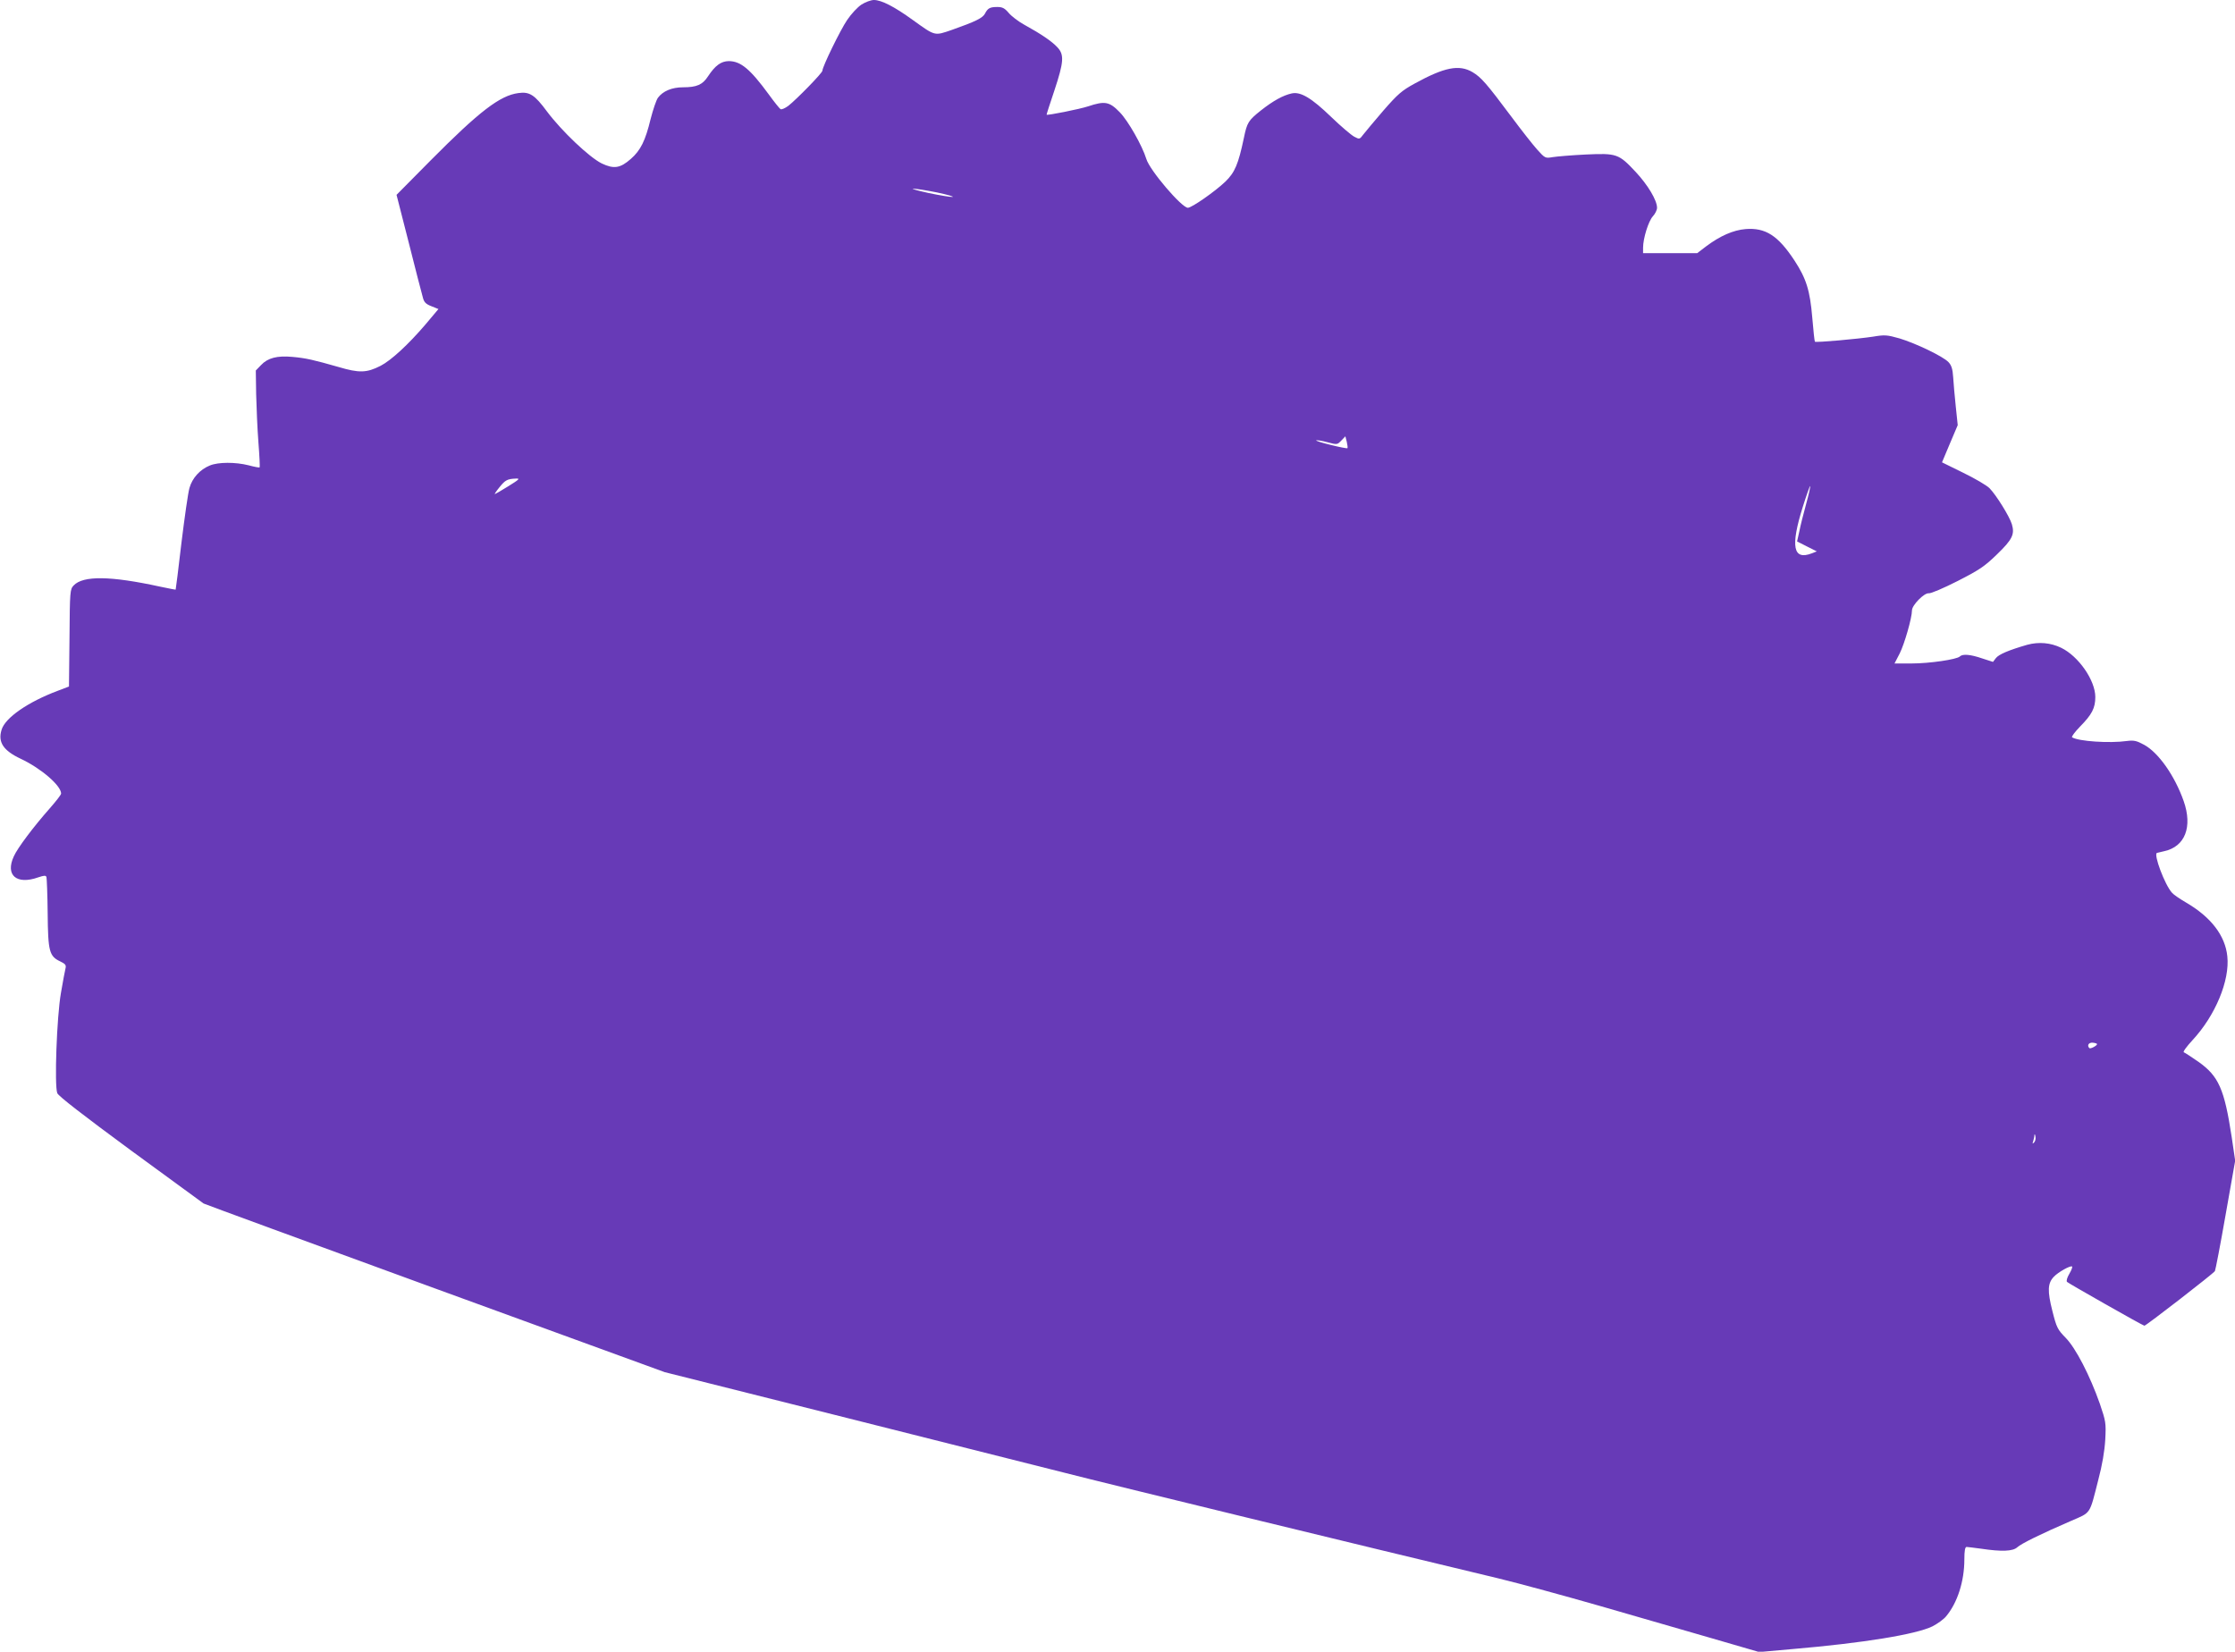 <?xml version="1.0" standalone="no"?>
<!DOCTYPE svg PUBLIC "-//W3C//DTD SVG 20010904//EN"
 "http://www.w3.org/TR/2001/REC-SVG-20010904/DTD/svg10.dtd">
<svg version="1.0" xmlns="http://www.w3.org/2000/svg"
 width="1280pt" height="946pt" viewBox="0 0 1280 946"
 preserveAspectRatio="xMidYMid meet">
<g transform="translate(0,946) scale(0.1,-0.1)"
fill="#673ab7" stroke="none">
<path d="M4934 9434 c-23 -15 -59 -54 -82 -88 -39 -57 -142 -268 -142 -291 0
-13 -149 -165 -195 -201 -19 -14 -39 -23 -45 -19 -6 4 -36 41 -67 84 -107 146
-161 191 -230 191 -44 -1 -77 -25 -118 -87 -31 -48 -64 -63 -144 -63 -63 0
-115 -22 -143 -60 -10 -14 -28 -68 -42 -122 -30 -124 -57 -179 -113 -228 -61
-54 -98 -59 -167 -26 -71 35 -229 185 -313 297 -71 96 -100 115 -164 106 -106
-14 -224 -105 -501 -384 l-197 -199 70 -274 c38 -151 74 -291 80 -311 7 -30
17 -40 50 -53 l40 -16 -74 -88 c-99 -116 -197 -206 -257 -237 -80 -41 -123
-42 -241 -7 -144 41 -186 51 -265 58 -86 8 -141 -6 -179 -47 l-30 -31 2 -136
c2 -75 7 -200 13 -276 6 -76 9 -141 7 -143 -2 -2 -30 3 -63 12 -75 19 -174 19
-222 -1 -57 -23 -101 -72 -117 -129 -8 -27 -28 -169 -46 -315 -17 -146 -32
-266 -33 -267 -1 -1 -41 7 -89 17 -284 62 -441 64 -495 7 -21 -22 -22 -32 -24
-301 l-3 -278 -63 -24 c-171 -64 -303 -155 -323 -224 -22 -71 10 -119 110
-166 117 -55 231 -154 231 -199 0 -7 -30 -45 -66 -86 -91 -103 -184 -226 -205
-274 -50 -108 16 -164 140 -120 33 11 43 12 47 2 2 -7 6 -100 7 -207 2 -220 9
-247 73 -277 29 -14 34 -21 29 -40 -3 -12 -15 -75 -26 -140 -24 -137 -38 -530
-21 -574 7 -17 145 -124 418 -325 224 -164 413 -302 420 -307 7 -4 604 -223
1327 -487 l1314 -479 999 -251 c549 -138 1132 -285 1294 -326 245 -63 1679
-412 2485 -605 116 -28 379 -100 585 -159 206 -60 494 -143 640 -185 l265 -77
190 17 c409 35 707 84 802 130 29 15 64 40 78 57 65 77 105 201 105 326 0 51
4 72 13 72 6 0 43 -5 82 -10 120 -18 183 -15 208 8 23 21 134 76 310 152 113
49 103 33 153 230 24 90 37 168 41 235 5 96 3 104 -31 205 -57 162 -138 319
-196 378 -46 47 -52 58 -76 154 -29 114 -27 158 8 195 25 27 97 67 105 59 3
-3 -4 -22 -16 -42 -13 -22 -18 -41 -13 -46 9 -9 430 -248 443 -251 7 -2 396
299 404 313 3 5 31 149 61 321 l55 311 -20 136 c-42 276 -75 349 -191 431 -39
27 -77 52 -83 54 -7 2 16 33 50 70 130 140 214 341 199 480 -12 118 -93 224
-235 307 -36 21 -73 46 -82 57 -41 45 -107 221 -86 228 7 2 26 6 42 10 119 26
163 139 111 287 -51 145 -144 277 -226 322 -44 24 -59 27 -99 22 -100 -14
-277 -2 -314 21 -5 3 16 31 46 62 68 69 87 106 87 169 0 95 -96 234 -196 282
-60 29 -128 35 -194 17 -104 -30 -164 -55 -180 -77 l-16 -21 -62 20 c-67 23
-112 27 -128 11 -17 -17 -174 -40 -276 -40 l-98 0 30 58 c27 54 70 203 70 246
0 30 70 101 96 98 12 -2 86 30 165 70 125 64 154 83 226 153 89 86 102 115 85
173 -14 45 -89 166 -128 206 -16 16 -84 56 -150 88 l-122 60 45 107 45 106
-11 105 c-6 58 -13 134 -15 169 -3 48 -10 69 -27 87 -31 33 -188 108 -281 136
-71 20 -84 21 -150 10 -84 -13 -328 -35 -334 -29 -2 2 -9 64 -15 138 -13 155
-34 223 -102 327 -94 143 -166 189 -280 180 -71 -6 -146 -39 -226 -99 l-51
-39 -155 0 -155 0 0 31 c0 54 31 153 56 180 13 14 24 36 24 49 0 43 -53 131
-122 205 -98 105 -109 108 -287 100 -80 -4 -165 -11 -189 -15 -42 -7 -43 -7
-89 44 -25 28 -91 112 -146 186 -145 194 -174 227 -224 257 -77 45 -161 28
-332 -66 -73 -40 -96 -60 -178 -154 -51 -60 -103 -121 -115 -137 -21 -28 -22
-29 -52 -13 -17 9 -76 59 -132 113 -113 109 -175 146 -226 135 -50 -11 -106
-42 -176 -97 -73 -58 -80 -70 -98 -157 -32 -152 -52 -199 -107 -252 -60 -57
-192 -149 -214 -149 -35 0 -219 215 -238 280 -23 75 -104 218 -152 267 -59 61
-85 66 -181 34 -48 -16 -234 -53 -238 -48 -1 1 19 63 44 137 55 166 58 207 17
250 -32 34 -92 75 -190 129 -33 18 -73 49 -88 67 -23 27 -36 34 -65 34 -43 0
-55 -7 -71 -38 -13 -25 -53 -45 -189 -93 -102 -35 -94 -37 -225 57 -105 76
-179 114 -222 114 -17 0 -49 -12 -71 -26z m431 -1076 c61 -13 101 -24 90 -26
-11 -1 -72 9 -135 22 -63 14 -104 25 -90 25 14 1 75 -9 135 -21z m2352 -1465
c-3 -2 -46 6 -97 19 -50 12 -87 24 -82 26 6 2 35 -3 65 -11 55 -15 56 -14 79
10 l23 24 8 -31 c4 -18 6 -34 4 -37z m-4806 -218 c-40 -25 -75 -45 -77 -45 -3
0 9 18 27 40 33 41 45 47 94 49 25 1 19 -5 -44 -44z m7433 -101 c-15 -55 -33
-125 -39 -157 l-13 -58 57 -29 56 -28 -28 -11 c-108 -42 -124 38 -52 267 21
67 40 120 42 118 2 -2 -8 -48 -23 -102z m1666 -3094 c0 -9 -38 -29 -44 -23
-15 15 -4 33 19 31 14 -1 25 -5 25 -8z m-361 -564 c-9 -8 -10 -7 -5 7 3 10 7
26 7 35 1 9 4 6 6 -7 3 -13 -1 -28 -8 -35z"/>
</g>
</svg>
